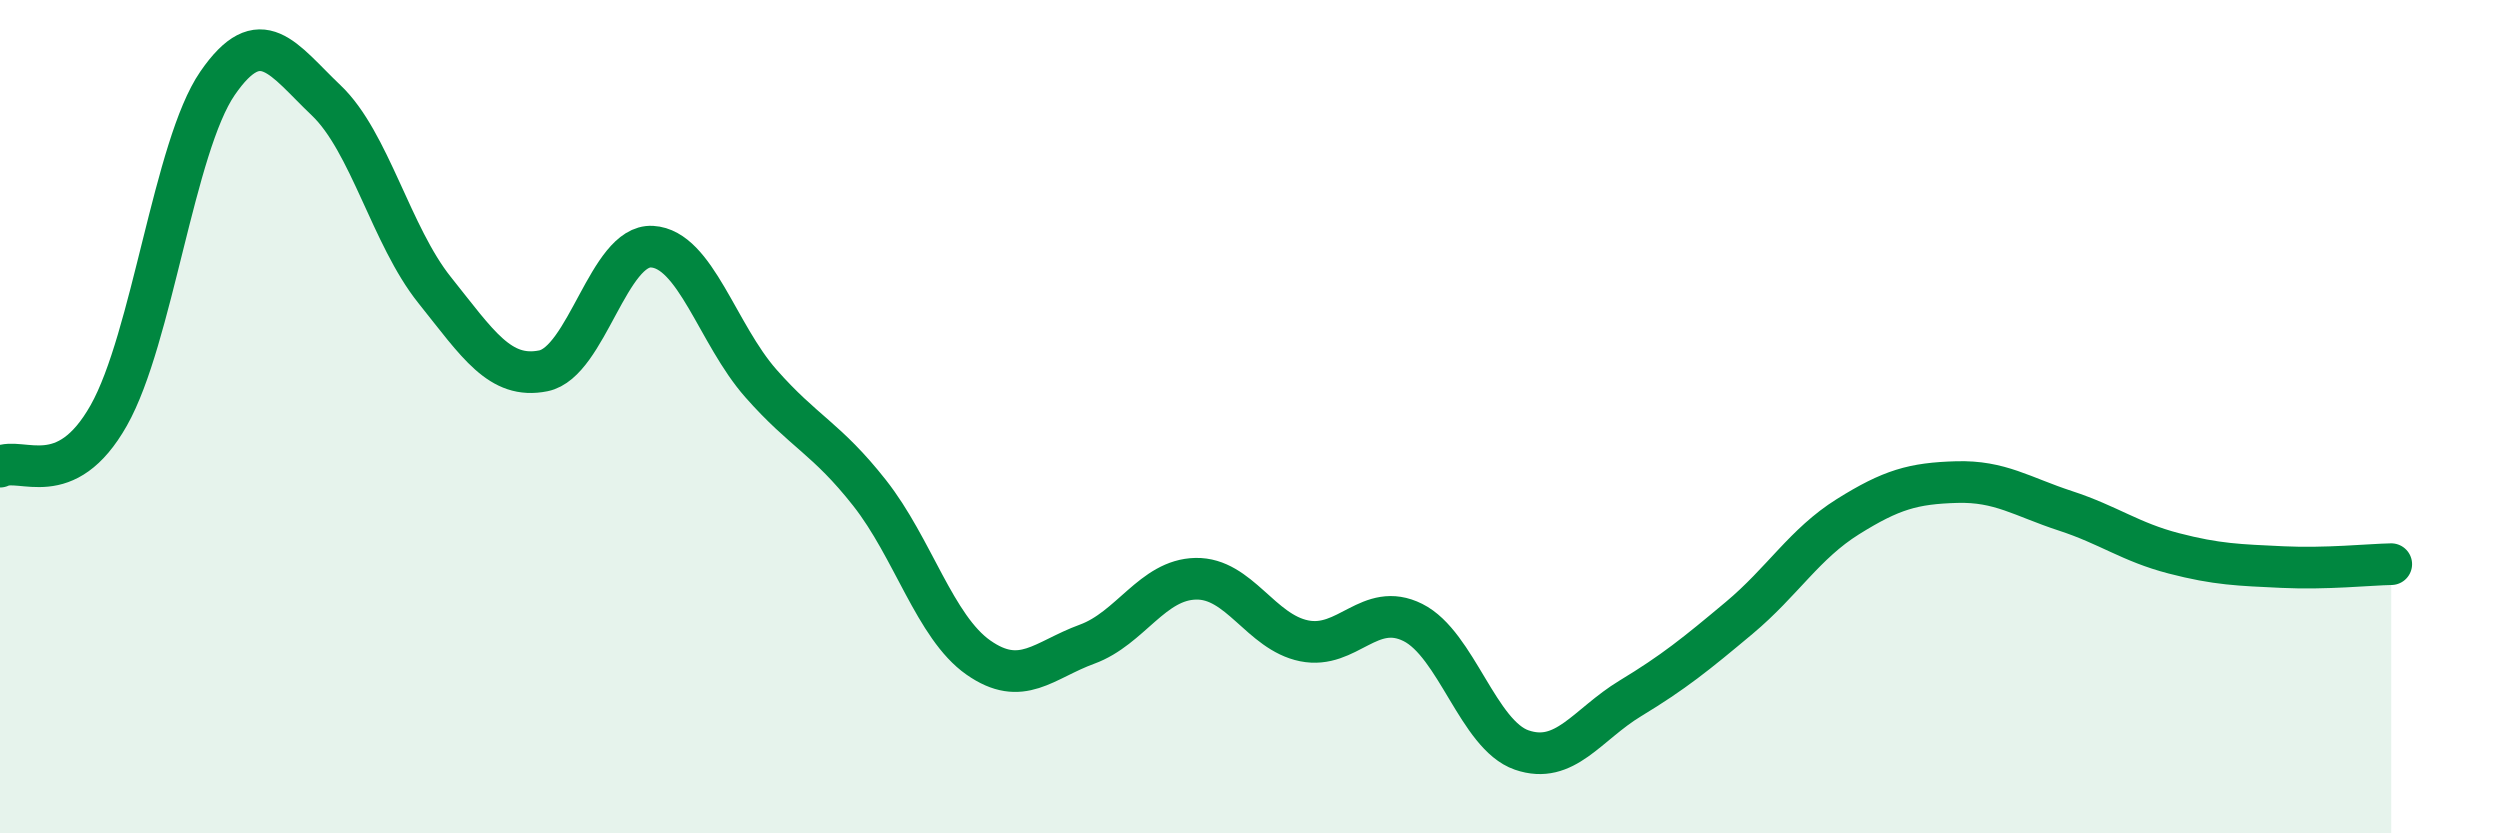
    <svg width="60" height="20" viewBox="0 0 60 20" xmlns="http://www.w3.org/2000/svg">
      <path
        d="M 0,11.2 C 0.52,10.95 1.57,11.81 2.61,9.97 C 3.65,8.13 4.18,3.51 5.22,2 C 6.26,0.49 6.79,1.42 7.83,2.41 C 8.87,3.4 9.39,5.66 10.43,6.96 C 11.47,8.26 12,9.11 13.04,8.9 C 14.08,8.69 14.61,5.86 15.65,5.92 C 16.69,5.98 17.22,8.02 18.26,9.2 C 19.3,10.38 19.83,10.51 20.87,11.83 C 21.91,13.15 22.44,15.05 23.48,15.78 C 24.52,16.51 25.05,15.84 26.09,15.46 C 27.13,15.08 27.66,13.91 28.7,13.89 C 29.74,13.87 30.26,15.17 31.3,15.38 C 32.34,15.59 32.87,14.42 33.91,14.94 C 34.95,15.46 35.48,17.64 36.52,18 C 37.56,18.36 38.09,17.39 39.13,16.76 C 40.17,16.13 40.7,15.7 41.74,14.83 C 42.78,13.96 43.31,13.05 44.35,12.4 C 45.39,11.75 45.92,11.6 46.96,11.57 C 48,11.54 48.53,11.92 49.57,12.26 C 50.61,12.6 51.13,13.01 52.17,13.28 C 53.21,13.55 53.74,13.56 54.78,13.61 C 55.82,13.66 56.87,13.55 57.39,13.54L57.39 20L0 20Z"
        fill="#008740"
        opacity="0.1"
        stroke-linecap="round"
        stroke-linejoin="round"
      />
      <path
        d="M 0,11.2 C 0.52,10.95 1.57,11.81 2.61,9.97 C 3.65,8.13 4.18,3.51 5.22,2 C 6.26,0.49 6.79,1.42 7.83,2.41 C 8.87,3.4 9.39,5.66 10.43,6.96 C 11.47,8.26 12,9.11 13.04,8.9 C 14.08,8.69 14.61,5.86 15.65,5.92 C 16.69,5.98 17.22,8.02 18.26,9.2 C 19.3,10.38 19.83,10.51 20.87,11.83 C 21.91,13.15 22.44,15.05 23.48,15.78 C 24.52,16.51 25.05,15.84 26.09,15.46 C 27.13,15.08 27.66,13.91 28.7,13.89 C 29.74,13.87 30.26,15.17 31.3,15.38 C 32.34,15.59 32.87,14.42 33.91,14.94 C 34.95,15.46 35.48,17.64 36.52,18 C 37.56,18.36 38.09,17.39 39.13,16.76 C 40.17,16.13 40.7,15.7 41.74,14.83 C 42.78,13.96 43.31,13.05 44.35,12.4 C 45.39,11.75 45.92,11.6 46.96,11.57 C 48,11.54 48.53,11.92 49.57,12.26 C 50.61,12.6 51.13,13.01 52.17,13.28 C 53.21,13.55 53.74,13.56 54.78,13.61 C 55.82,13.66 56.87,13.55 57.39,13.54"
        stroke="#008740"
        stroke-width="1"
        fill="none"
        stroke-linecap="round"
        stroke-linejoin="round"
      />
    </svg>
  